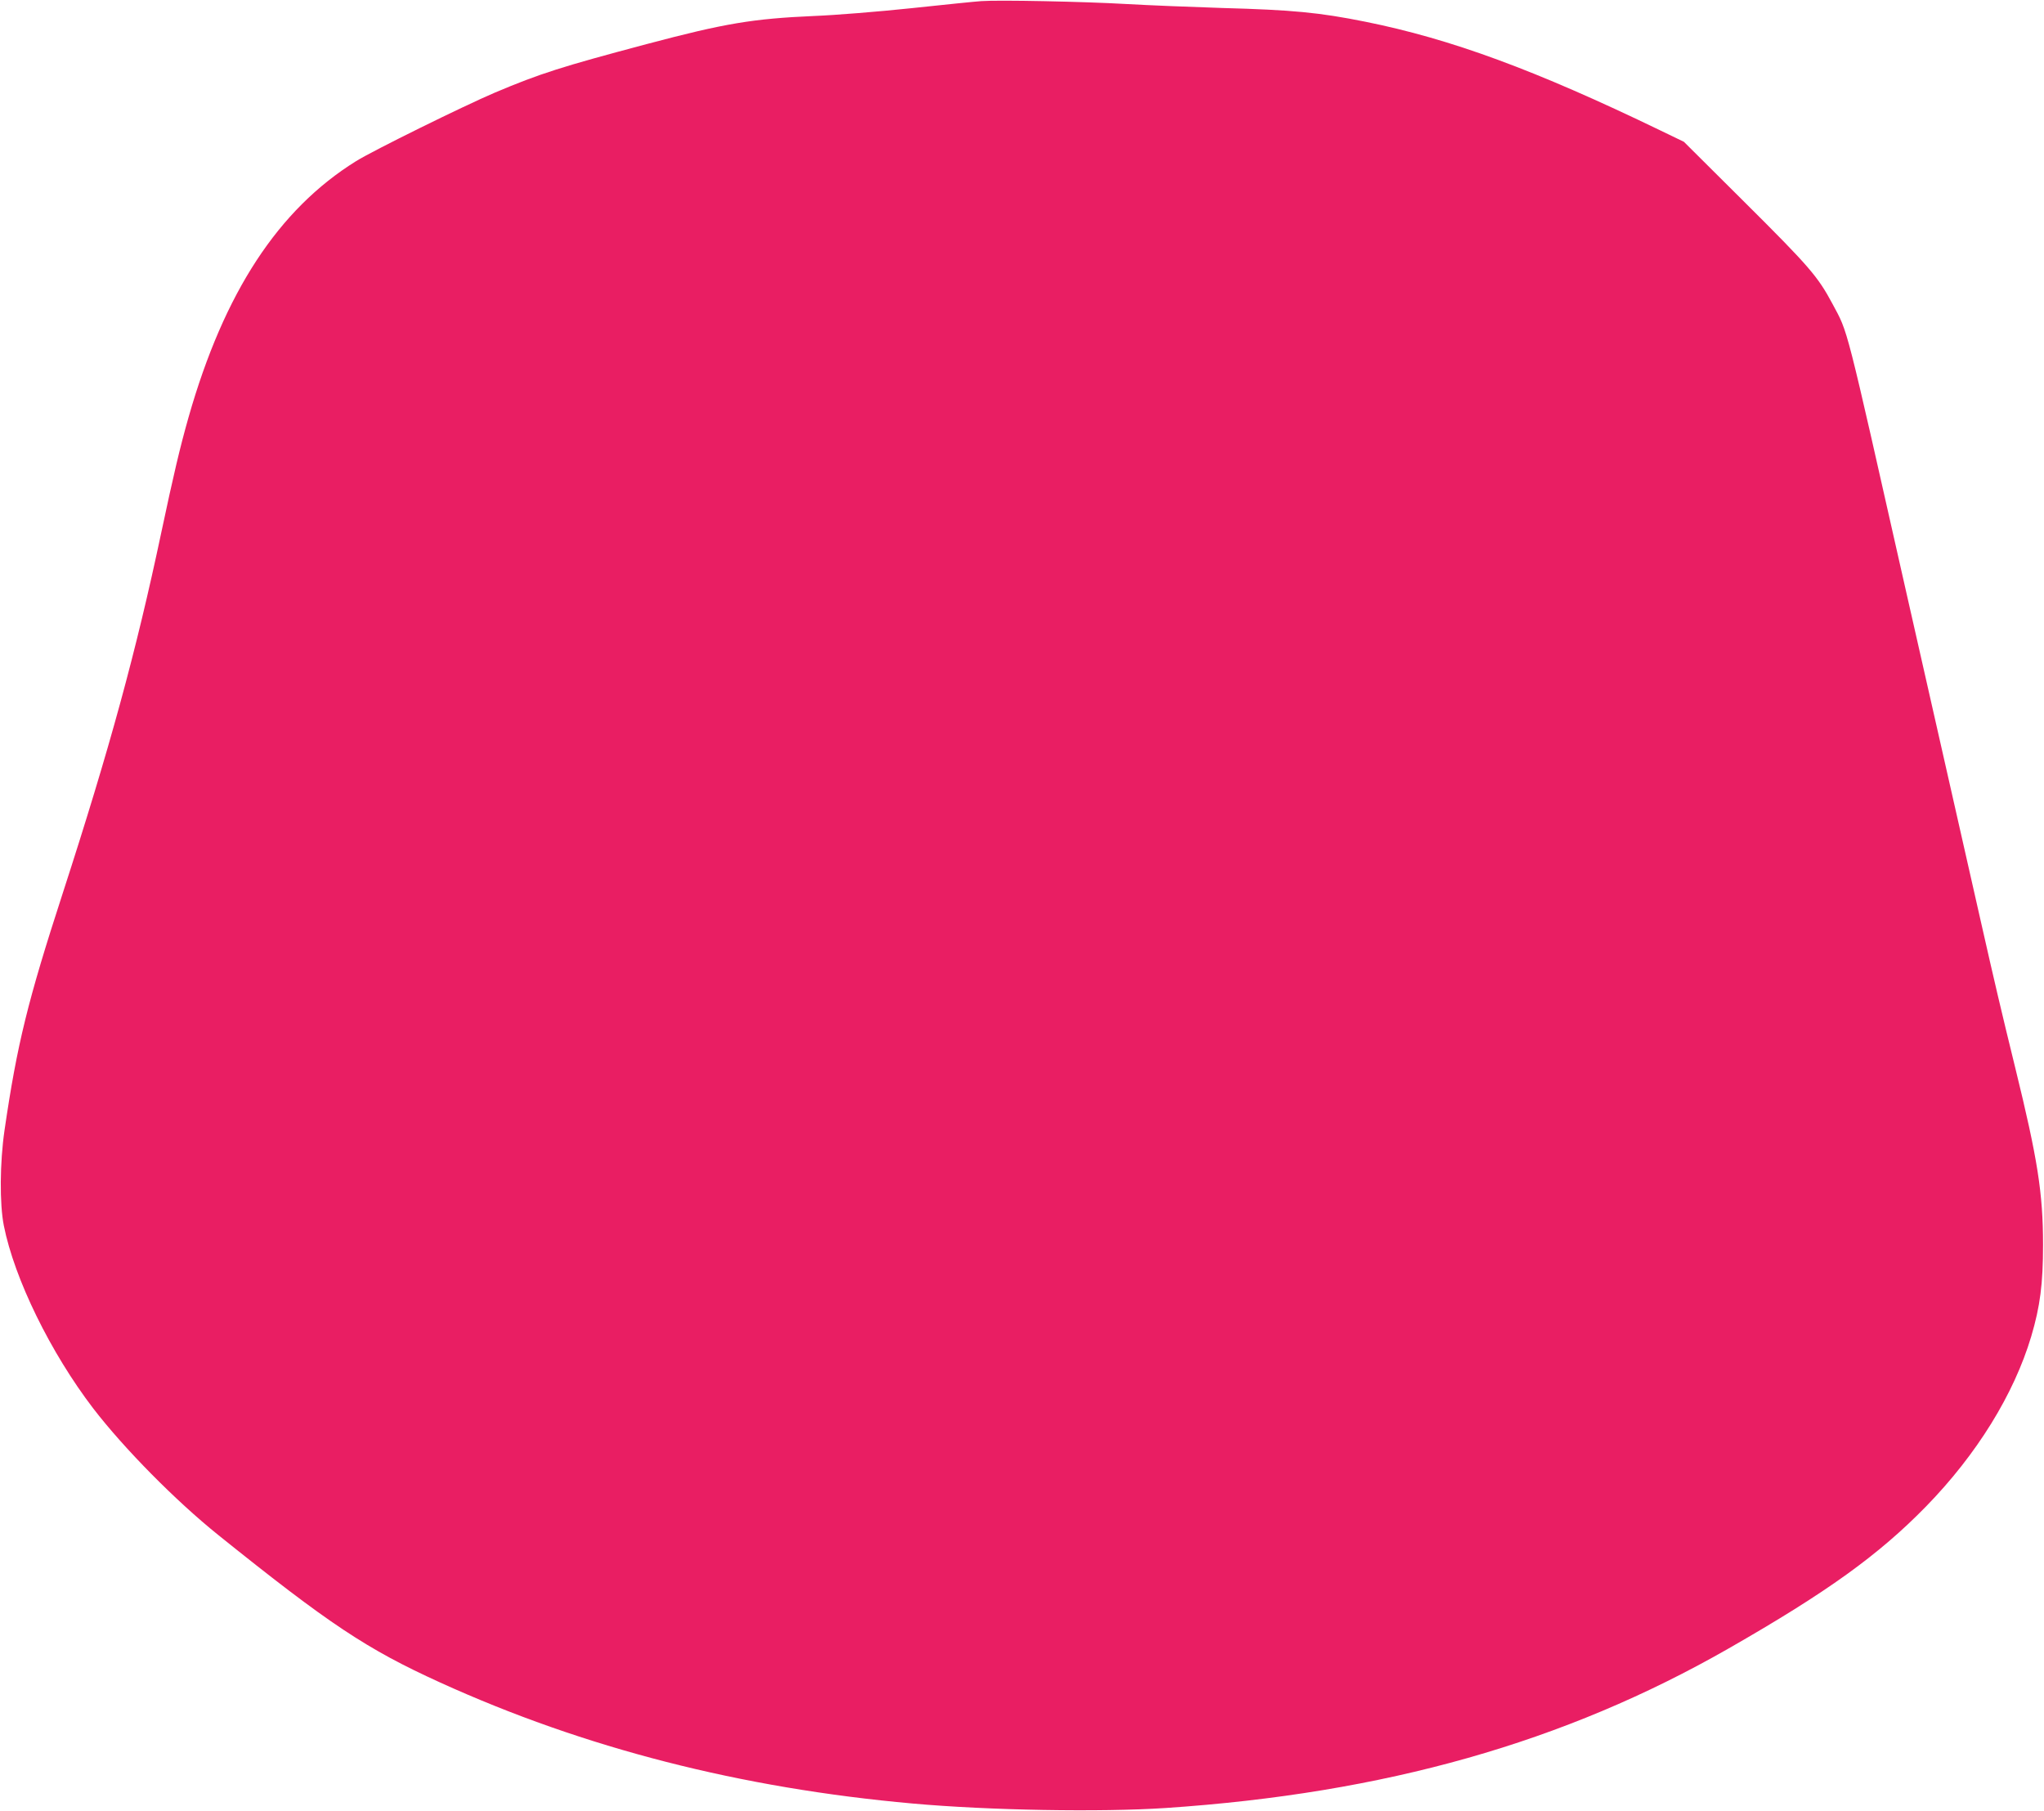 <?xml version="1.0" standalone="no"?>
<!DOCTYPE svg PUBLIC "-//W3C//DTD SVG 20010904//EN"
 "http://www.w3.org/TR/2001/REC-SVG-20010904/DTD/svg10.dtd">
<svg version="1.0" xmlns="http://www.w3.org/2000/svg"
 width="1280pt" height="1134pt" viewBox="0 0 1280 1134"
 preserveAspectRatio="xMidYMid meet">
<g transform="translate(0,1134) scale(0.1,-0.1)"
fill="#e91e63" stroke="none">
<path d="M6145 11333 c-33 -2 -229 -22 -435 -44 -207 -22 -481 -44 -610 -49
-387 -17 -560 -46 -1050 -176 -534 -142 -667 -184 -951 -304 -193 -82 -763
-363 -869 -429 -487 -303 -826 -821 -1049 -1603 -54 -190 -94 -360 -171 -723
-158 -747 -323 -1351 -616 -2255 -220 -677 -287 -948 -366 -1490 -29 -200 -31
-460 -4 -595 66 -333 293 -796 560 -1145 194 -252 515 -577 781 -791 698 -561
932 -716 1391 -925 903 -411 1885 -662 2959 -758 478 -43 1177 -55 1585 -28
1372 92 2496 410 3525 999 615 352 938 584 1236 889 318 326 551 703 659 1065
56 189 74 330 74 574 0 323 -34 538 -174 1108 -86 350 -133 551 -210 892 -32
143 -140 620 -240 1060 -100 440 -203 897 -230 1015 -391 1733 -364 1628 -465
1818 -91 170 -143 231 -545 631 l-385 383 -145 70 c-788 381 -1314 574 -1850
682 -289 58 -456 74 -897 86 -191 6 -463 17 -603 25 -259 15 -796 26 -905 18z"/>
</g>
</svg>
